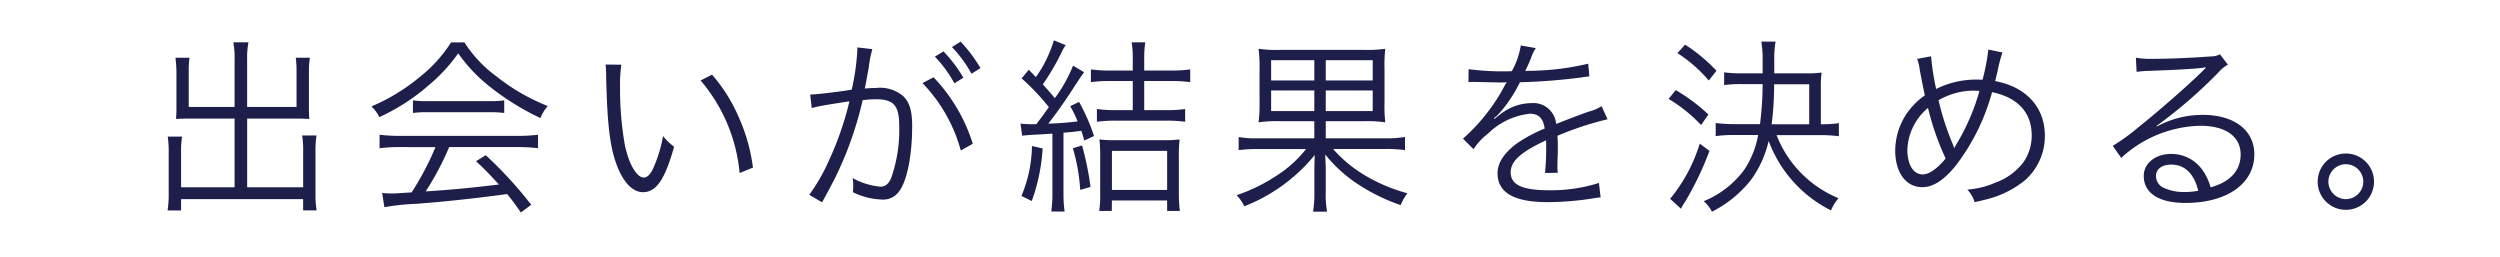 <svg xmlns="http://www.w3.org/2000/svg" width="253" height="26" viewBox="0 0 253 26">
  <g id="Group_1140" data-name="Group 1140" transform="translate(10413 13305)">
    <rect id="Rectangle_893" data-name="Rectangle 893" width="253" height="26" transform="translate(-10413 -13305)" fill="#fff"/>
    <path id="Path_3021" data-name="Path 3021" d="M8.74-9.177H4.1v-3.572a9.754,9.754,0,0,1,.076-1.406H2.755a13.468,13.468,0,0,1,.1,1.463V-8.93c0,.323-.019.608-.038.969C3.211-7.98,3.648-8,3.99-8H8.74v6.954H3.325V-4.56a9.549,9.549,0,0,1,.1-1.615H1.976a10.55,10.55,0,0,1,.095,1.691V-.3a9.987,9.987,0,0,1-.114,1.6H3.325V.152h12.35v1.14h1.368a9.5,9.5,0,0,1-.114-1.6V-4.6a10.55,10.55,0,0,1,.1-1.691H15.58a10.075,10.075,0,0,1,.1,1.634v3.61H10.013V-8h5.111c.361,0,.8.019,1.178.038-.019-.323-.038-.589-.038-.969v-3.781a9.371,9.371,0,0,1,.095-1.444H14.934a10.342,10.342,0,0,1,.076,1.387v3.591h-5v-4.807a8.621,8.621,0,0,1,.133-1.729H8.607a7.684,7.684,0,0,1,.133,1.729ZM29.07-5.111A28.644,28.644,0,0,1,26.657-.532c-1.71.114-1.71.114-2.014.114a8.8,8.8,0,0,1-.969-.057L23.9.969A22.8,22.8,0,0,1,27.113.627C30.077.4,32.946.095,36.328-.361c.4.494.646.817,1.387,1.862L38.76.722a41.1,41.1,0,0,0-4.6-5.016l-.988.608c.836.779,1.178,1.121,2.318,2.356-2.812.342-4.788.532-7.41.7a28.579,28.579,0,0,0,2.375-4.484h6.821A16.5,16.5,0,0,1,39.444-5V-6.365a16.1,16.1,0,0,1-2.166.114h-11.7a16.3,16.3,0,0,1-2.166-.114V-5a16.3,16.3,0,0,1,2.166-.114Zm1.577-10.6a13.974,13.974,0,0,1-3.021,3.382,19.934,19.934,0,0,1-5.035,3.1,3.814,3.814,0,0,1,.8,1.083,20.872,20.872,0,0,0,5.13-3.344,16.443,16.443,0,0,0,2.85-3.116,15.776,15.776,0,0,0,3.04,3.249,26.1,26.1,0,0,0,5.282,3.306,4.024,4.024,0,0,1,.741-1.216,20.523,20.523,0,0,1-5.244-3.04A12.777,12.777,0,0,1,32-15.713ZM26.79-8.569a10.927,10.927,0,0,1,1.482-.076h6.156a11.7,11.7,0,0,1,1.6.076V-9.842a11.519,11.519,0,0,1-1.6.076H28.291a10.03,10.03,0,0,1-1.5-.076Zm19.494-4.9a10.278,10.278,0,0,1,.057,1.121c.1,4.674.361,7.106,1.026,8.911C48.013-1.615,49-.551,50.065-.551c1.349,0,2.223-1.273,3.154-4.6A6.073,6.073,0,0,1,52.1-6.232a13.67,13.67,0,0,1-.988,3.249c-.285.627-.608.95-.95.95-.722,0-1.5-1.311-1.919-3.249a32.537,32.537,0,0,1-.494-5.909,13.772,13.772,0,0,1,.133-2.261ZM55.9-11.856A16.78,16.78,0,0,1,59.85-2.489L61.2-3.04a18.193,18.193,0,0,0-1.425-5.073,16.492,16.492,0,0,0-2.717-4.332ZM79.61-14.269a12.768,12.768,0,0,1,1.976,2.7l.912-.57a14.827,14.827,0,0,0-2.014-2.66ZM67.146-9.063a10.873,10.873,0,0,1,1.1-.247c.171-.038,1.083-.19,2.717-.437a31.366,31.366,0,0,1-2.09,6.023A18.858,18.858,0,0,1,66.9-.285l1.292.76c.589-1.064.988-1.824,1.235-2.3A35.69,35.69,0,0,0,72.3-9.861a10.909,10.909,0,0,1,1.368-.095C75.43-9.956,76-9.31,76-7.3a14.708,14.708,0,0,1-.8,5.282q-.371.912-1.083.912a7.1,7.1,0,0,1-2.831-.874,3.506,3.506,0,0,1,.057.741,4.246,4.246,0,0,1-.038.684A7.148,7.148,0,0,0,74.176.19,1.985,1.985,0,0,0,76.038-.7c.779-1.1,1.273-3.629,1.273-6.536,0-1.558-.266-2.432-.931-3.059a3.631,3.631,0,0,0-2.736-.8,11.073,11.073,0,0,0-1.121.057c.171-.912.3-1.615.4-2.166a11.182,11.182,0,0,1,.361-1.824l-1.52-.171v.247a23.468,23.468,0,0,1-.57,4.028c-1.539.247-3.515.475-4.2.494Zm14.193-6.175a12.768,12.768,0,0,1,1.976,2.7l.912-.57a14.972,14.972,0,0,0-2.014-2.679ZM78.356-11.59a15.767,15.767,0,0,1,3.876,6.821l1.216-.684a17.181,17.181,0,0,0-3.971-6.726ZM88.445-6.27c.342-.038.57-.057,1.159-.095.456-.019,1.083-.057,1.9-.114V-.494a13.4,13.4,0,0,1-.114,1.9h1.349a13.035,13.035,0,0,1-.114-1.9v-6.08c.988-.076,1.178-.1,1.805-.19.114.342.171.513.3.988l.988-.456A19.492,19.492,0,0,0,94.2-9.69l-.893.437a10.3,10.3,0,0,1,.741,1.539c-.95.114-1.805.19-2.964.228.8-1.007,1.729-2.337,2.375-3.344.931-1.425.931-1.425,1.254-1.862l-1.121-.665a14.349,14.349,0,0,1-1.843,3.287c-.627-.741-.627-.741-1.216-1.387a23.9,23.9,0,0,0,1.919-3.287,3.618,3.618,0,0,1,.4-.684l-1.2-.494A12.645,12.645,0,0,1,89.832-12.2c-.228-.228-.361-.38-.722-.741l-.722.874a22.724,22.724,0,0,1,2.755,2.907c-.437.627-.684.969-1.273,1.729h-.456a10.9,10.9,0,0,1-1.14-.057ZM99.636-11.8v2.945H97.907a12.855,12.855,0,0,1-1.9-.114v1.292a13.785,13.785,0,0,1,1.9-.114h5.13a13.4,13.4,0,0,1,1.9.114V-8.968a12.783,12.783,0,0,1-1.919.114h-2.223V-11.8h2.736a13.885,13.885,0,0,1,1.919.114v-1.292a12.959,12.959,0,0,1-1.919.114h-2.736v-1.273a9.256,9.256,0,0,1,.114-1.577H99.522a9.417,9.417,0,0,1,.114,1.539v1.311H97.318a12.959,12.959,0,0,1-1.919-.114v1.292a13.505,13.505,0,0,1,1.919-.114Zm-10.2,6.574A13.479,13.479,0,0,1,88.369-.171l1.045.513a18.757,18.757,0,0,0,1.1-5.32ZM93.575-5a18.747,18.747,0,0,1,.741,4.218l1.045-.3a30.522,30.522,0,0,0-.855-4.2ZM97.527.285h5.586V1.349H104.4a15.662,15.662,0,0,1-.1-1.843V-4.123a13.88,13.88,0,0,1,.076-1.767,10.486,10.486,0,0,1-1.52.076h-5.13a10.805,10.805,0,0,1-1.463-.076,14.373,14.373,0,0,1,.076,1.729v3.7a10.819,10.819,0,0,1-.1,1.805h1.273Zm0-5.016h5.586V-.779H97.527Zm20.482-3V-6h-5.776a9.948,9.948,0,0,1-1.881-.133v1.33a13.3,13.3,0,0,1,1.881-.114h4.94A12.108,12.108,0,0,1,114.1-2.166a17.27,17.27,0,0,1-3.952,1.919,4.511,4.511,0,0,1,.779,1.121,17.309,17.309,0,0,0,7.125-5.187c-.019.57-.038,1.083-.038,1.463v2.2a11.852,11.852,0,0,1-.133,2.071H119.3a9.91,9.91,0,0,1-.133-2.071V-2.869c0-.361-.019-.551-.057-1.5a14.268,14.268,0,0,0,2.907,2.736A19.335,19.335,0,0,0,126.749.76a4.817,4.817,0,0,1,.684-1.2,16.973,16.973,0,0,1-4.807-2.128,13.307,13.307,0,0,1-2.717-2.356h5.32a14.883,14.883,0,0,1,1.957.114v-1.33A11.424,11.424,0,0,1,125.229-6h-6.061V-7.733h3.781a12.711,12.711,0,0,1,2.242.114,14.19,14.19,0,0,1-.076-2.09v-3.268a14.19,14.19,0,0,1,.076-2.09,12.2,12.2,0,0,1-2.223.114h-8.436a11.6,11.6,0,0,1-2.166-.114,14.259,14.259,0,0,1,.1,2.071v3.287a14.076,14.076,0,0,1-.1,2.09,12.963,12.963,0,0,1,2.261-.114Zm0-6.175v2.052h-4.37v-2.052Zm1.159,0h4.75v2.052h-4.75Zm-1.159,3.059v2.09h-4.37v-2.09Zm1.159,0h4.75v2.09h-4.75Zm18.525-1.938A26.585,26.585,0,0,1,133.627-13l-.019,1.311a3.369,3.369,0,0,1,.418-.019h.3c.7.019,2.489.057,2.793.057a2.1,2.1,0,0,0,.361-.038l-.171.285a18.907,18.907,0,0,1-4.256,5.434L134.121-4.9a6.287,6.287,0,0,1,1.463-1.577,7.137,7.137,0,0,1,4.237-2.014c.893,0,1.349.456,1.5,1.5a14.749,14.749,0,0,0-2.831,1.52c-1.292.969-1.938,1.957-1.938,3,0,1.957,1.653,2.926,5.054,2.926a29.476,29.476,0,0,0,4.617-.38,7.477,7.477,0,0,1,.76-.1l-.171-1.463a15.92,15.92,0,0,1-5.073.741c-2.679,0-3.857-.551-3.857-1.805,0-1.14.988-2.033,3.572-3.249a4.993,4.993,0,0,1,.019.57,27.322,27.322,0,0,1-.114,2.736l1.292-.019a4.131,4.131,0,0,1-.038-.684c0-.171,0-.437.019-.855.019-.38.019-.8.019-1.045,0-.475,0-.665-.038-1.159a31.546,31.546,0,0,1,5.073-1.672l-.608-1.33a4.18,4.18,0,0,1-1.292.551c-.836.3-1.919.7-3.306,1.254a2.306,2.306,0,0,0-2.508-2.109,5.056,5.056,0,0,0-2.869.931c-.19.133-.19.133-.874.665a.146.146,0,0,1-.038-.057v-.019a.019.019,0,0,0,.019-.019c.019-.019.114-.1.247-.19.076-.057.456-.494.646-.722a14.01,14.01,0,0,0,1.71-2.7,61.348,61.348,0,0,0,6.27-.494,5.923,5.923,0,0,1,.76-.095l-.114-1.292a26.741,26.741,0,0,1-5.985.722,3.234,3.234,0,0,0-.4.019c.1-.171.342-.684.589-1.292a4.035,4.035,0,0,1,.494-1.026l-1.52-.266a8.064,8.064,0,0,1-.912,2.6Zm31.483,6.46a13.506,13.506,0,0,1,1.919.114v-1.33a10.668,10.668,0,0,1-1.634.114h-.19v-3.629a11.344,11.344,0,0,1,.076-1.6,11.516,11.516,0,0,1-1.691.076h-3.1v-1.349a9.991,9.991,0,0,1,.133-1.862h-1.444a10.835,10.835,0,0,1,.133,1.862v1.349h-2.052a12.388,12.388,0,0,1-1.843-.1v1.292a12.234,12.234,0,0,1,1.843-.1h2.052a32.438,32.438,0,0,1-.266,4.047h-2.508a13.822,13.822,0,0,1-1.976-.114v1.33a13.931,13.931,0,0,1,1.995-.114h2.3A9.2,9.2,0,0,1,161.5-2.793,9.586,9.586,0,0,1,157.415.361a3.555,3.555,0,0,1,.836,1.064,11.879,11.879,0,0,0,3.914-3.173,10.812,10.812,0,0,0,1.824-3.99,12.878,12.878,0,0,0,6.308,7.03,4.677,4.677,0,0,1,.76-1.235,11.359,11.359,0,0,1-6.27-6.384Zm-4.883-1.1a31.224,31.224,0,0,0,.247-4.047h3.553v4.047Zm-9.538-7.2a14.3,14.3,0,0,1,3.173,2.774l.779-.988a16.623,16.623,0,0,0-3.173-2.641Zm-.893,4.636a15.207,15.207,0,0,1,3.287,2.641l.741-1.064a18.038,18.038,0,0,0-3.306-2.47Zm3.154,4.522a16.249,16.249,0,0,1-3,5.586l1.1,1.007a5.451,5.451,0,0,1,.4-.684A31.381,31.381,0,0,0,158-4.731Zm22-8.569a4.434,4.434,0,0,1,.247,1.007c.171.95.4,2.071.532,2.679a7.309,7.309,0,0,0-1.9,1.938,6.822,6.822,0,0,0-1.1,3.629c0,2.242,1.083,3.724,2.736,3.724,1.1,0,2.166-.684,3.382-2.166a21.5,21.5,0,0,0,3.686-7.448c2.622.551,4.009,2.071,4.009,4.389a4.674,4.674,0,0,1-.836,2.7,6.182,6.182,0,0,1-2.85,2.071,8.61,8.61,0,0,1-2.831.7,3.14,3.14,0,0,1,.741,1.273c.817-.19.912-.209,1.2-.285a10.08,10.08,0,0,0,3.838-1.881,5.973,5.973,0,0,0,2.071-4.56c0-2.869-1.881-4.94-5.035-5.529.1-.361.133-.57.228-.893a15,15,0,0,1,.513-2l-1.425-.3a21.339,21.339,0,0,1-.589,3.059c-.266-.019-.494-.019-.627-.019a9.053,9.053,0,0,0-4.066.95,24.636,24.636,0,0,1-.513-3.306Zm1.1,4.959a26.264,26.264,0,0,0,1.786,5.111c-.855,1.045-1.672,1.615-2.337,1.615-.931,0-1.539-.988-1.539-2.489a5.664,5.664,0,0,1,.76-2.66A5.6,5.6,0,0,1,180.12-9.082Zm2.641,4.066a3.06,3.06,0,0,0-.152-.437,26.934,26.934,0,0,1-1.425-4.408,7.1,7.1,0,0,1,3.667-.969c.1,0,.266.019.475.019a21.7,21.7,0,0,1-2.318,5.377,3.111,3.111,0,0,0-.228.418Zm18.468-7.714a9.36,9.36,0,0,1,1.026-.095c2.888-.1,5.168-.228,5.776-.342a.735.735,0,0,1,.171-.019l.038.038-.076.076-.076.076-.266.266c-1.311,1.292-4.313,3.933-6.346,5.548a21.167,21.167,0,0,1-2.66,1.938l.855,1.216a12.193,12.193,0,0,1,8-3.249c2.565,0,4.085,1.083,4.085,2.907,0,1.615-1.045,2.774-3.04,3.325a5.439,5.439,0,0,0-.874-1.824,3.827,3.827,0,0,0-3.135-1.558c-1.577,0-2.755.95-2.755,2.223,0,1.748,1.539,2.736,4.218,2.736,4.218,0,6.973-1.957,6.973-4.921,0-2.432-2.033-3.99-5.206-3.99A9.627,9.627,0,0,0,203.281-7.2l-.038-.057a48.753,48.753,0,0,0,6.251-5.4,3.507,3.507,0,0,1,.969-.8l-.8-1.045a1.943,1.943,0,0,1-.912.209c-1.71.133-4.237.247-5.814.247a8.774,8.774,0,0,1-1.786-.114ZM207.461-.7a6.841,6.841,0,0,1-1.387.133,4.855,4.855,0,0,1-2.128-.437,1.3,1.3,0,0,1-.76-1.159c0-.722.589-1.178,1.539-1.178C206.093-3.344,207.043-2.432,207.461-.7ZM222.4-4.465a2.846,2.846,0,0,0-2.85,2.85,2.846,2.846,0,0,0,2.85,2.85,2.846,2.846,0,0,0,2.85-2.85A2.846,2.846,0,0,0,222.4-4.465Zm0,1.083a1.776,1.776,0,0,1,1.767,1.767A1.776,1.776,0,0,1,222.4.152a1.776,1.776,0,0,1-1.767-1.767A1.776,1.776,0,0,1,222.4-3.382Z" transform="translate(-10398 -13285)" fill="#1e1e4b"/>
  </g>
</svg>
